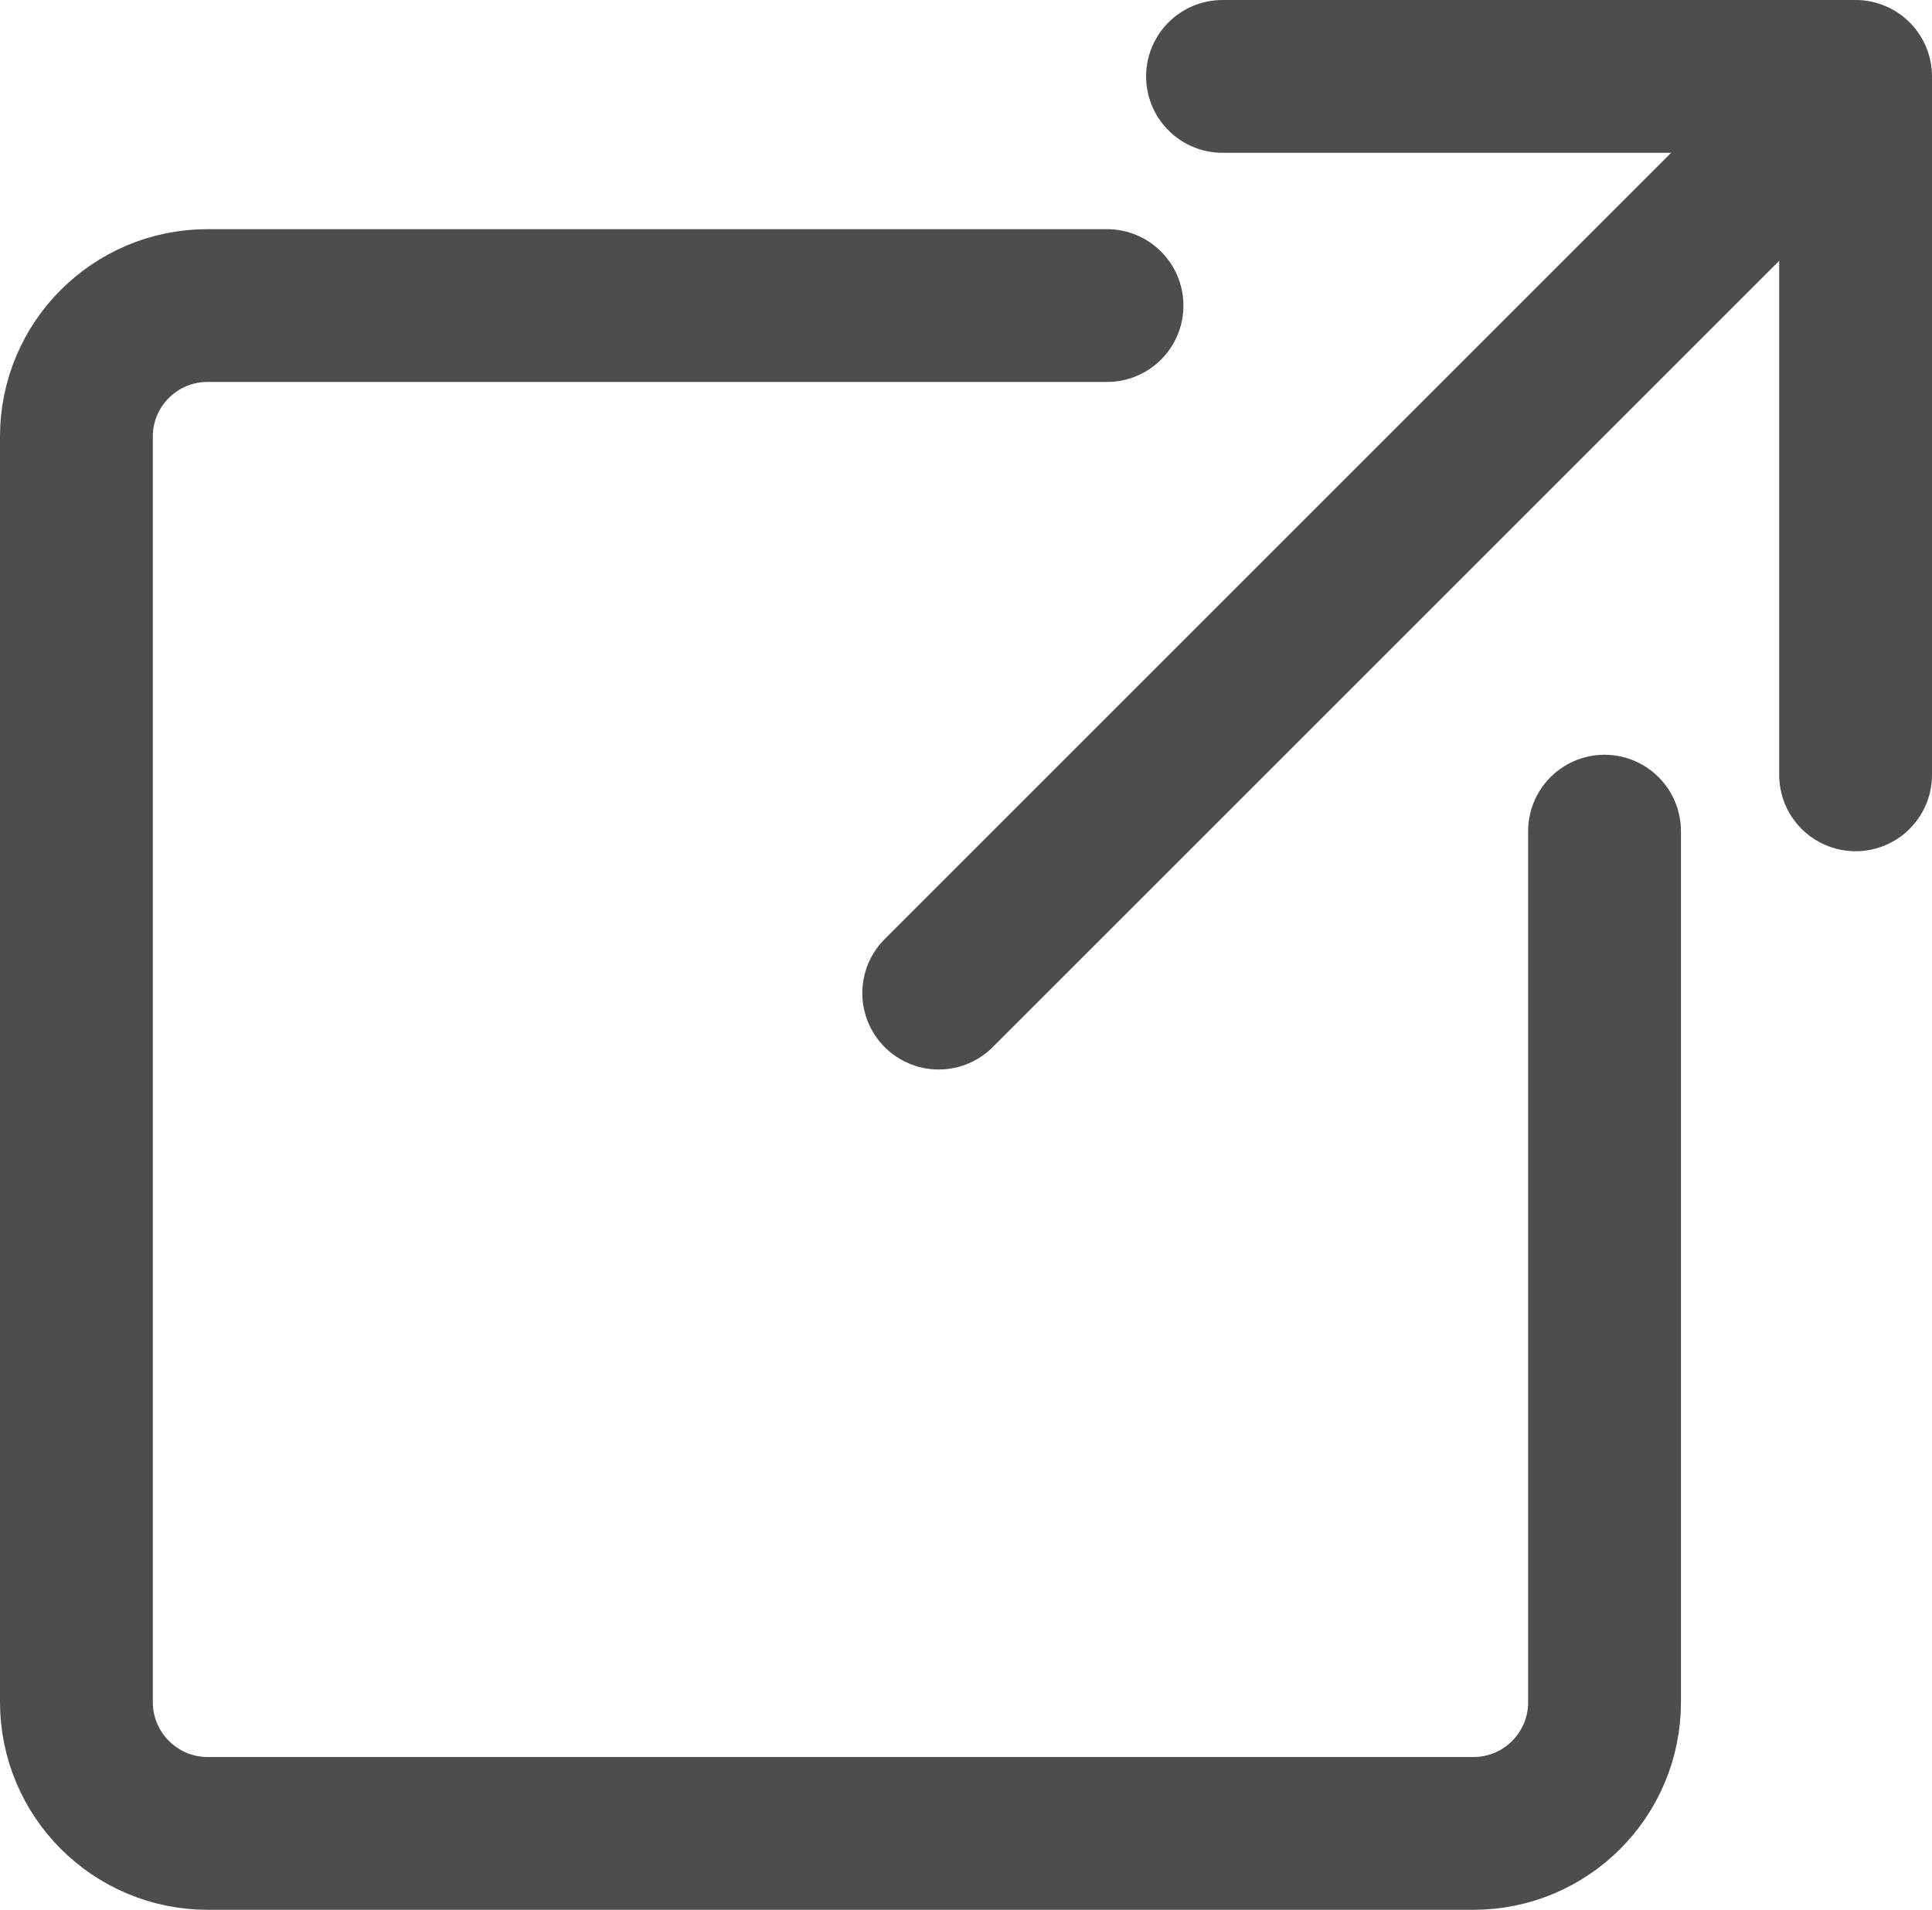 <?xml version="1.0" encoding="UTF-8"?>
<svg id="_レイヤー_2" data-name="レイヤー 2" xmlns="http://www.w3.org/2000/svg" viewBox="0 0 88.5 87.5">
  <defs>
    <style>
      .cls-1 {
        fill: none;
        stroke: #4d4d4d;
        stroke-linecap: round;
        stroke-linejoin: round;
        stroke-width: 7px;
      }
    </style>
  </defs>
  <g id="_レイヤー_1-2" data-name="レイヤー 1">
    <path class="cls-1" d="M73.5,38.08v39.91c0,3.32-2.69,6.01-6.01,6.01H9.52c-3.33,0-6.02-2.7-6.02-6.02V20c0-3.31,2.69-6,6-6h41.21"/>
    <g>
      <line class="cls-1" x1="43" y1="45.5" x2="84" y2="4.5"/>
      <polyline class="cls-1" points="56 3.5 85 3.5 85 35.5"/>
    </g>
  </g>
</svg>